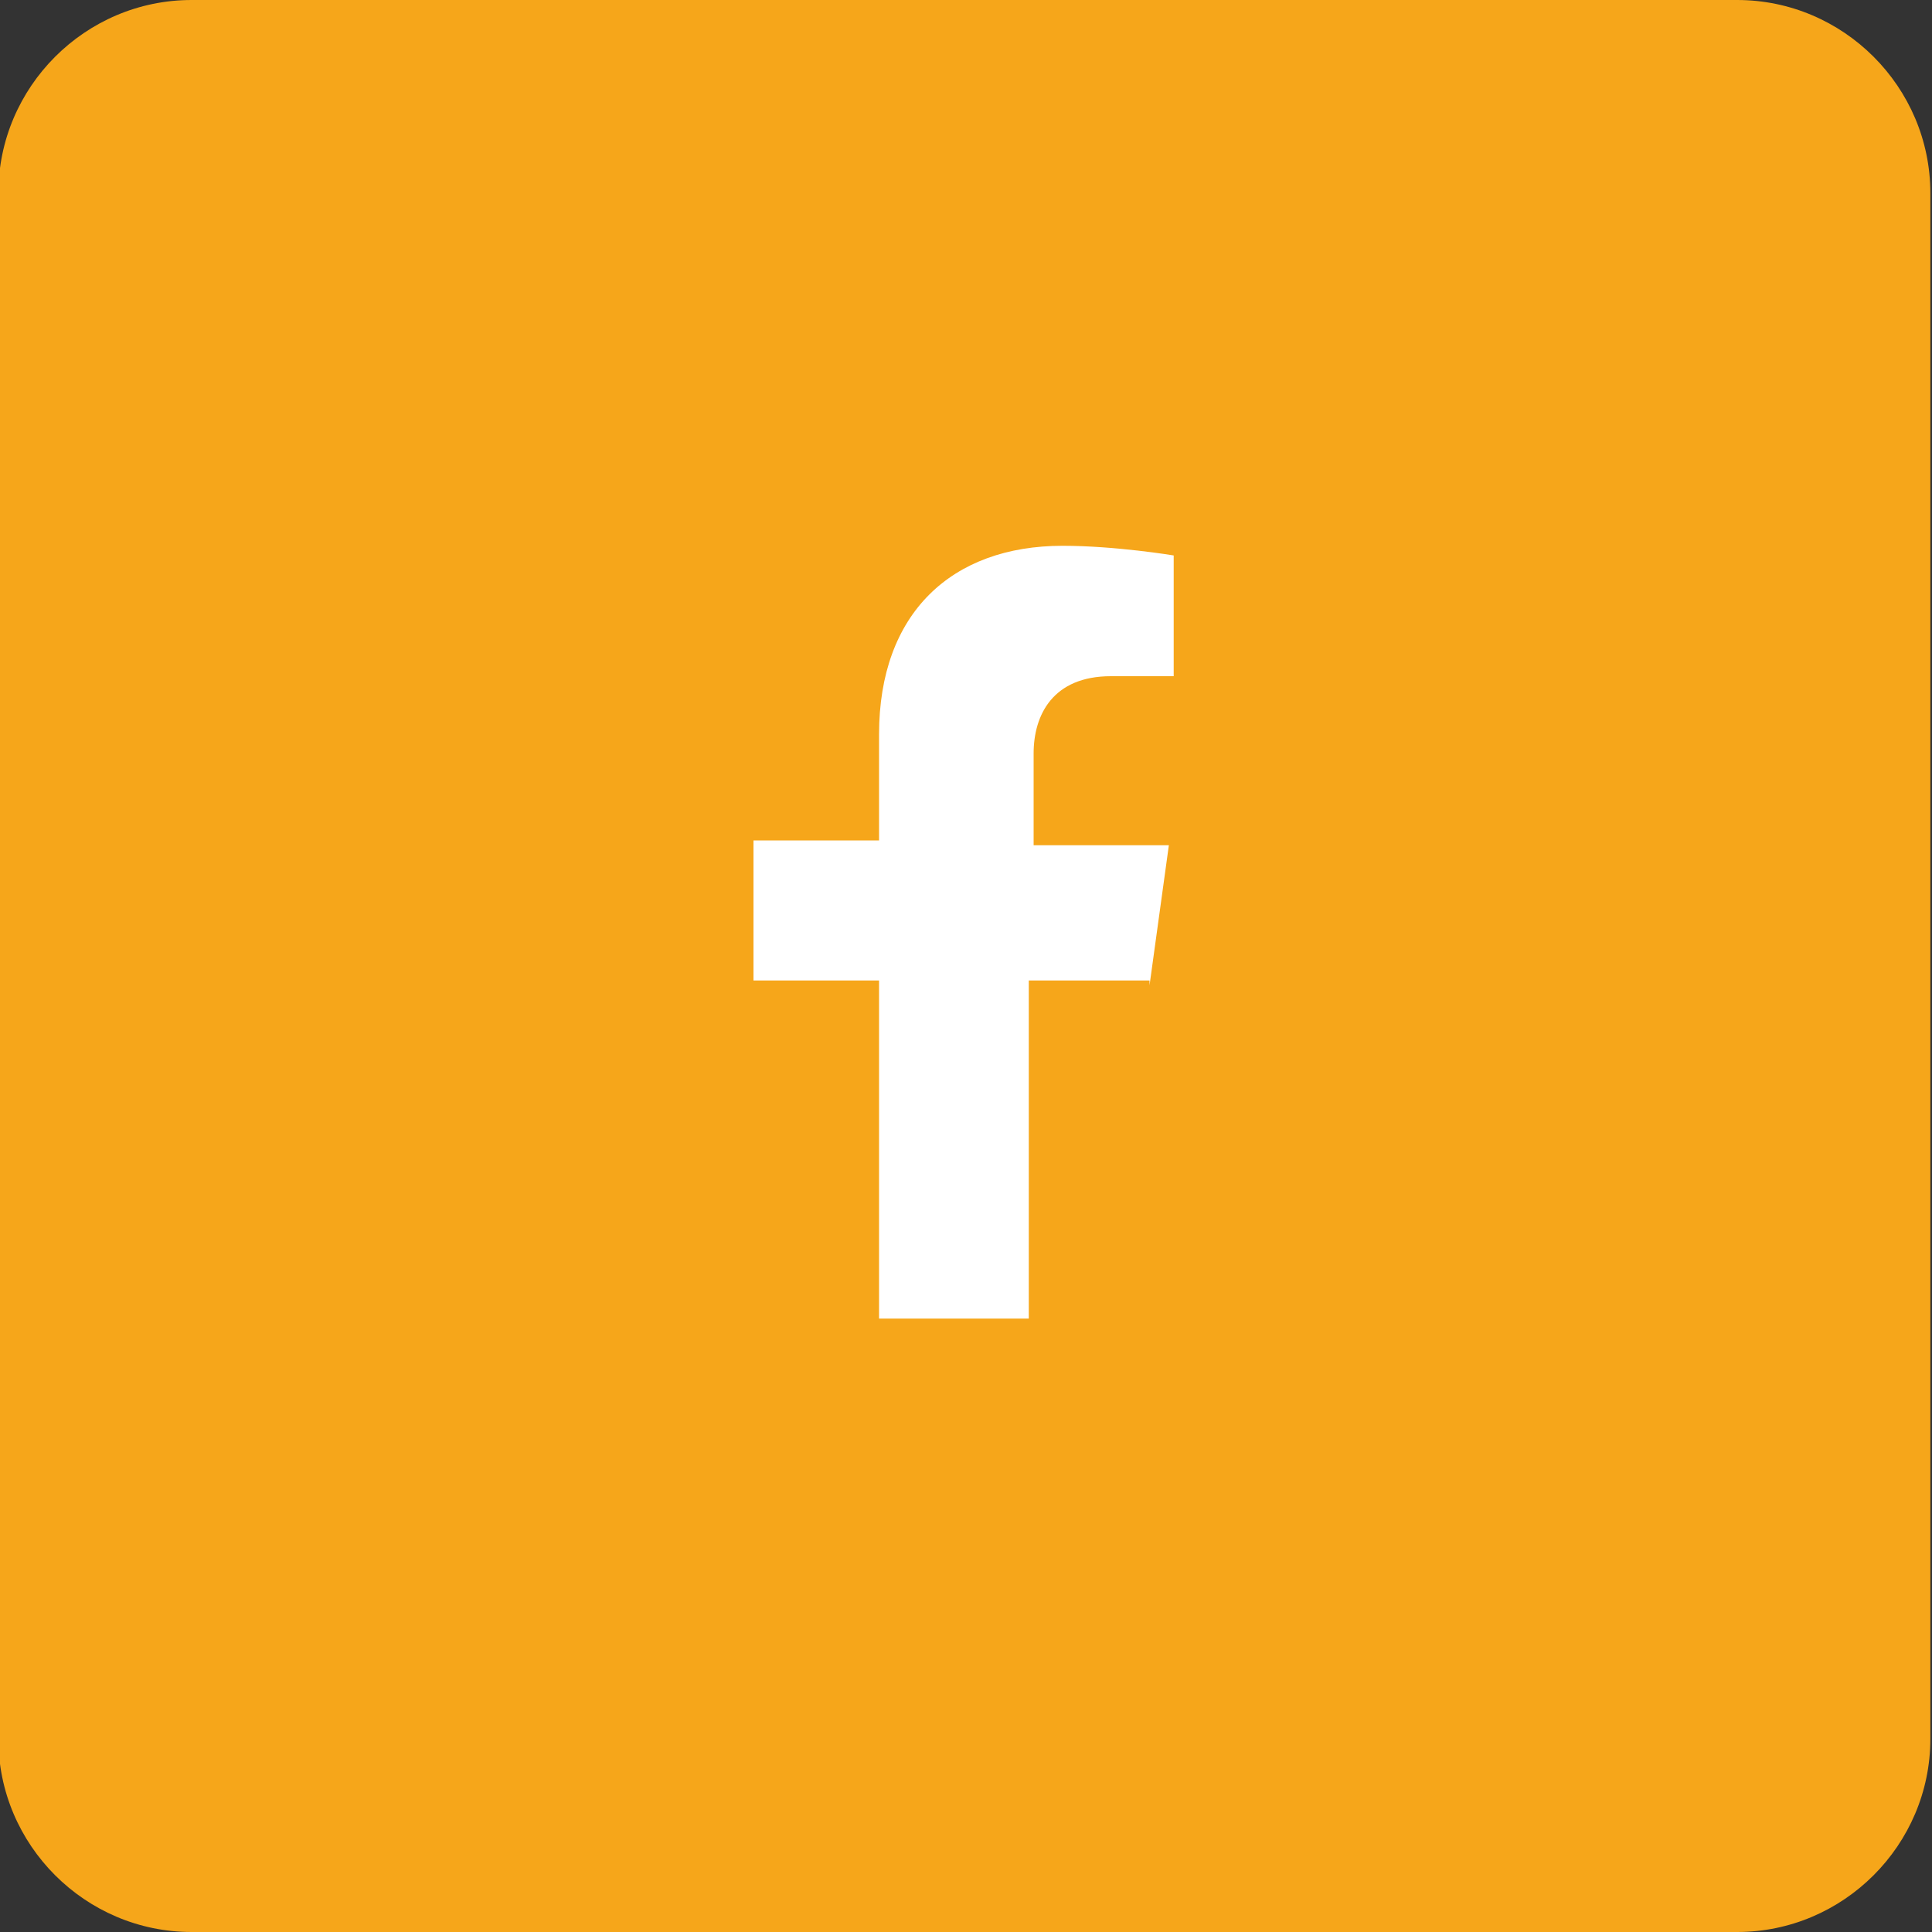 <?xml version="1.0" encoding="utf-8"?>
<!-- Generator: Adobe Illustrator 25.2.2, SVG Export Plug-In . SVG Version: 6.00 Build 0)  -->
<svg version="1.1" id="Laag_1" xmlns="http://www.w3.org/2000/svg" xmlns:xlink="http://www.w3.org/1999/xlink" x="0px" y="0px"
	 viewBox="0 0 40 40" style="enable-background:new 0 0 40 40;" xml:space="preserve">
<rect x="0" y="0" width="40" height="40" fill="#333333" stroke="none"/>
<style type="text/css">
	.st0{fill:#F6A61A;}
	.st1{fill:#FFFFFF;}
</style>
<g id="Group_1351" transform="translate(-1052.134 -234)">
	<path id="Rectangle_51" class="st0" d="M1056.1,234h32c2.2,0,4,1.8,4,4v32c0,2.2-1.8,4-4,4h-32c-2.2,0-4-1.8-4-4v-32
		C1052.1,235.8,1053.9,234,1056.1,234z"/>
</g>
<path class="st1" d="M23.8,20.4l0.4-2.9h-2.8v-1.9c0-0.8,0.4-1.6,1.6-1.6h1.3v-2.5c0,0-1.2-0.2-2.3-0.2c-2.3,0-3.8,1.4-3.8,3.9v2.2
	h-2.6v2.9h2.6v7h3.1v-7H23.8z"/>
</svg>
